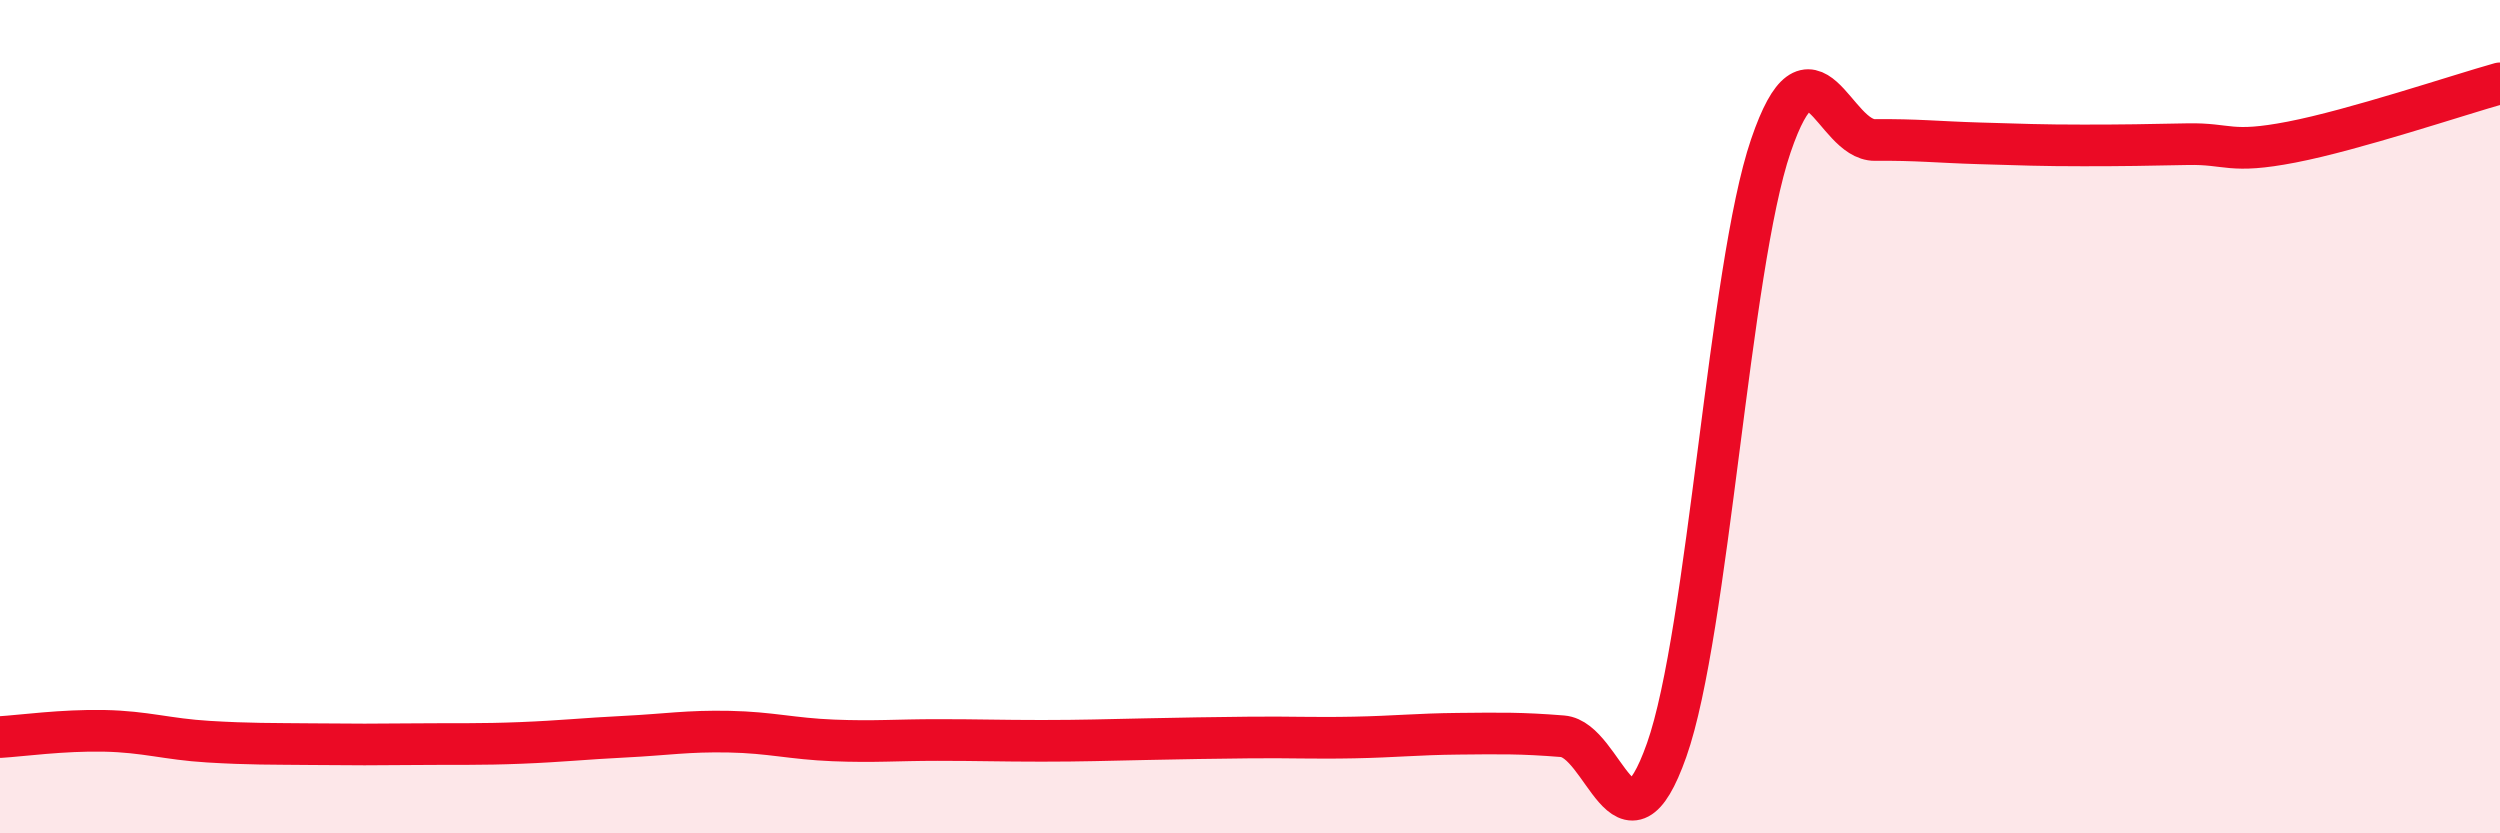 
    <svg width="60" height="20" viewBox="0 0 60 20" xmlns="http://www.w3.org/2000/svg">
      <path
        d="M 0,17.69 C 0.5,17.66 1.5,17.52 2.5,17.54 C 3.5,17.56 4,17.74 5,17.8 C 6,17.86 6.5,17.85 7.5,17.86 C 8.5,17.87 9,17.87 10,17.86 C 11,17.85 11.5,17.87 12.5,17.83 C 13.5,17.79 14,17.73 15,17.68 C 16,17.63 16.5,17.54 17.5,17.56 C 18.5,17.58 19,17.73 20,17.77 C 21,17.81 21.5,17.76 22.5,17.76 C 23.5,17.76 24,17.78 25,17.78 C 26,17.78 26.5,17.76 27.5,17.74 C 28.5,17.72 29,17.71 30,17.7 C 31,17.69 31.5,17.72 32.5,17.7 C 33.5,17.68 34,17.62 35,17.61 C 36,17.6 36.5,17.59 37.5,17.67 C 38.5,17.75 39,20.83 40,18 C 41,15.17 41.5,6.43 42.5,3.5 C 43.5,0.57 44,3.37 45,3.36 C 46,3.35 46.5,3.41 47.5,3.44 C 48.5,3.47 49,3.49 50,3.49 C 51,3.49 51.5,3.48 52.5,3.46 C 53.5,3.44 53.5,3.7 55,3.41 C 56.5,3.12 59,2.28 60,2L60 20L0 20Z"
        fill="#EB0A25"
        opacity="0.1"
        stroke-linecap="round"
        stroke-linejoin="round"
      />
      <path
        d="M 0,17.69 C 0.5,17.66 1.5,17.52 2.5,17.54 C 3.5,17.56 4,17.74 5,17.8 C 6,17.86 6.5,17.85 7.5,17.86 C 8.5,17.87 9,17.87 10,17.86 C 11,17.85 11.5,17.87 12.5,17.83 C 13.5,17.79 14,17.73 15,17.68 C 16,17.63 16.5,17.54 17.5,17.56 C 18.5,17.58 19,17.73 20,17.77 C 21,17.81 21.5,17.76 22.5,17.76 C 23.5,17.76 24,17.78 25,17.78 C 26,17.78 26.5,17.76 27.5,17.74 C 28.5,17.72 29,17.71 30,17.7 C 31,17.69 31.5,17.72 32.5,17.7 C 33.5,17.68 34,17.62 35,17.61 C 36,17.6 36.5,17.59 37.5,17.67 C 38.5,17.75 39,20.83 40,18 C 41,15.17 41.5,6.43 42.5,3.5 C 43.5,0.57 44,3.37 45,3.36 C 46,3.35 46.5,3.41 47.5,3.44 C 48.5,3.47 49,3.49 50,3.49 C 51,3.49 51.5,3.48 52.5,3.46 C 53.5,3.44 53.5,3.7 55,3.41 C 56.5,3.12 59,2.28 60,2"
        stroke="#EB0A25"
        stroke-width="1"
        fill="none"
        stroke-linecap="round"
        stroke-linejoin="round"
      />
    </svg>
  